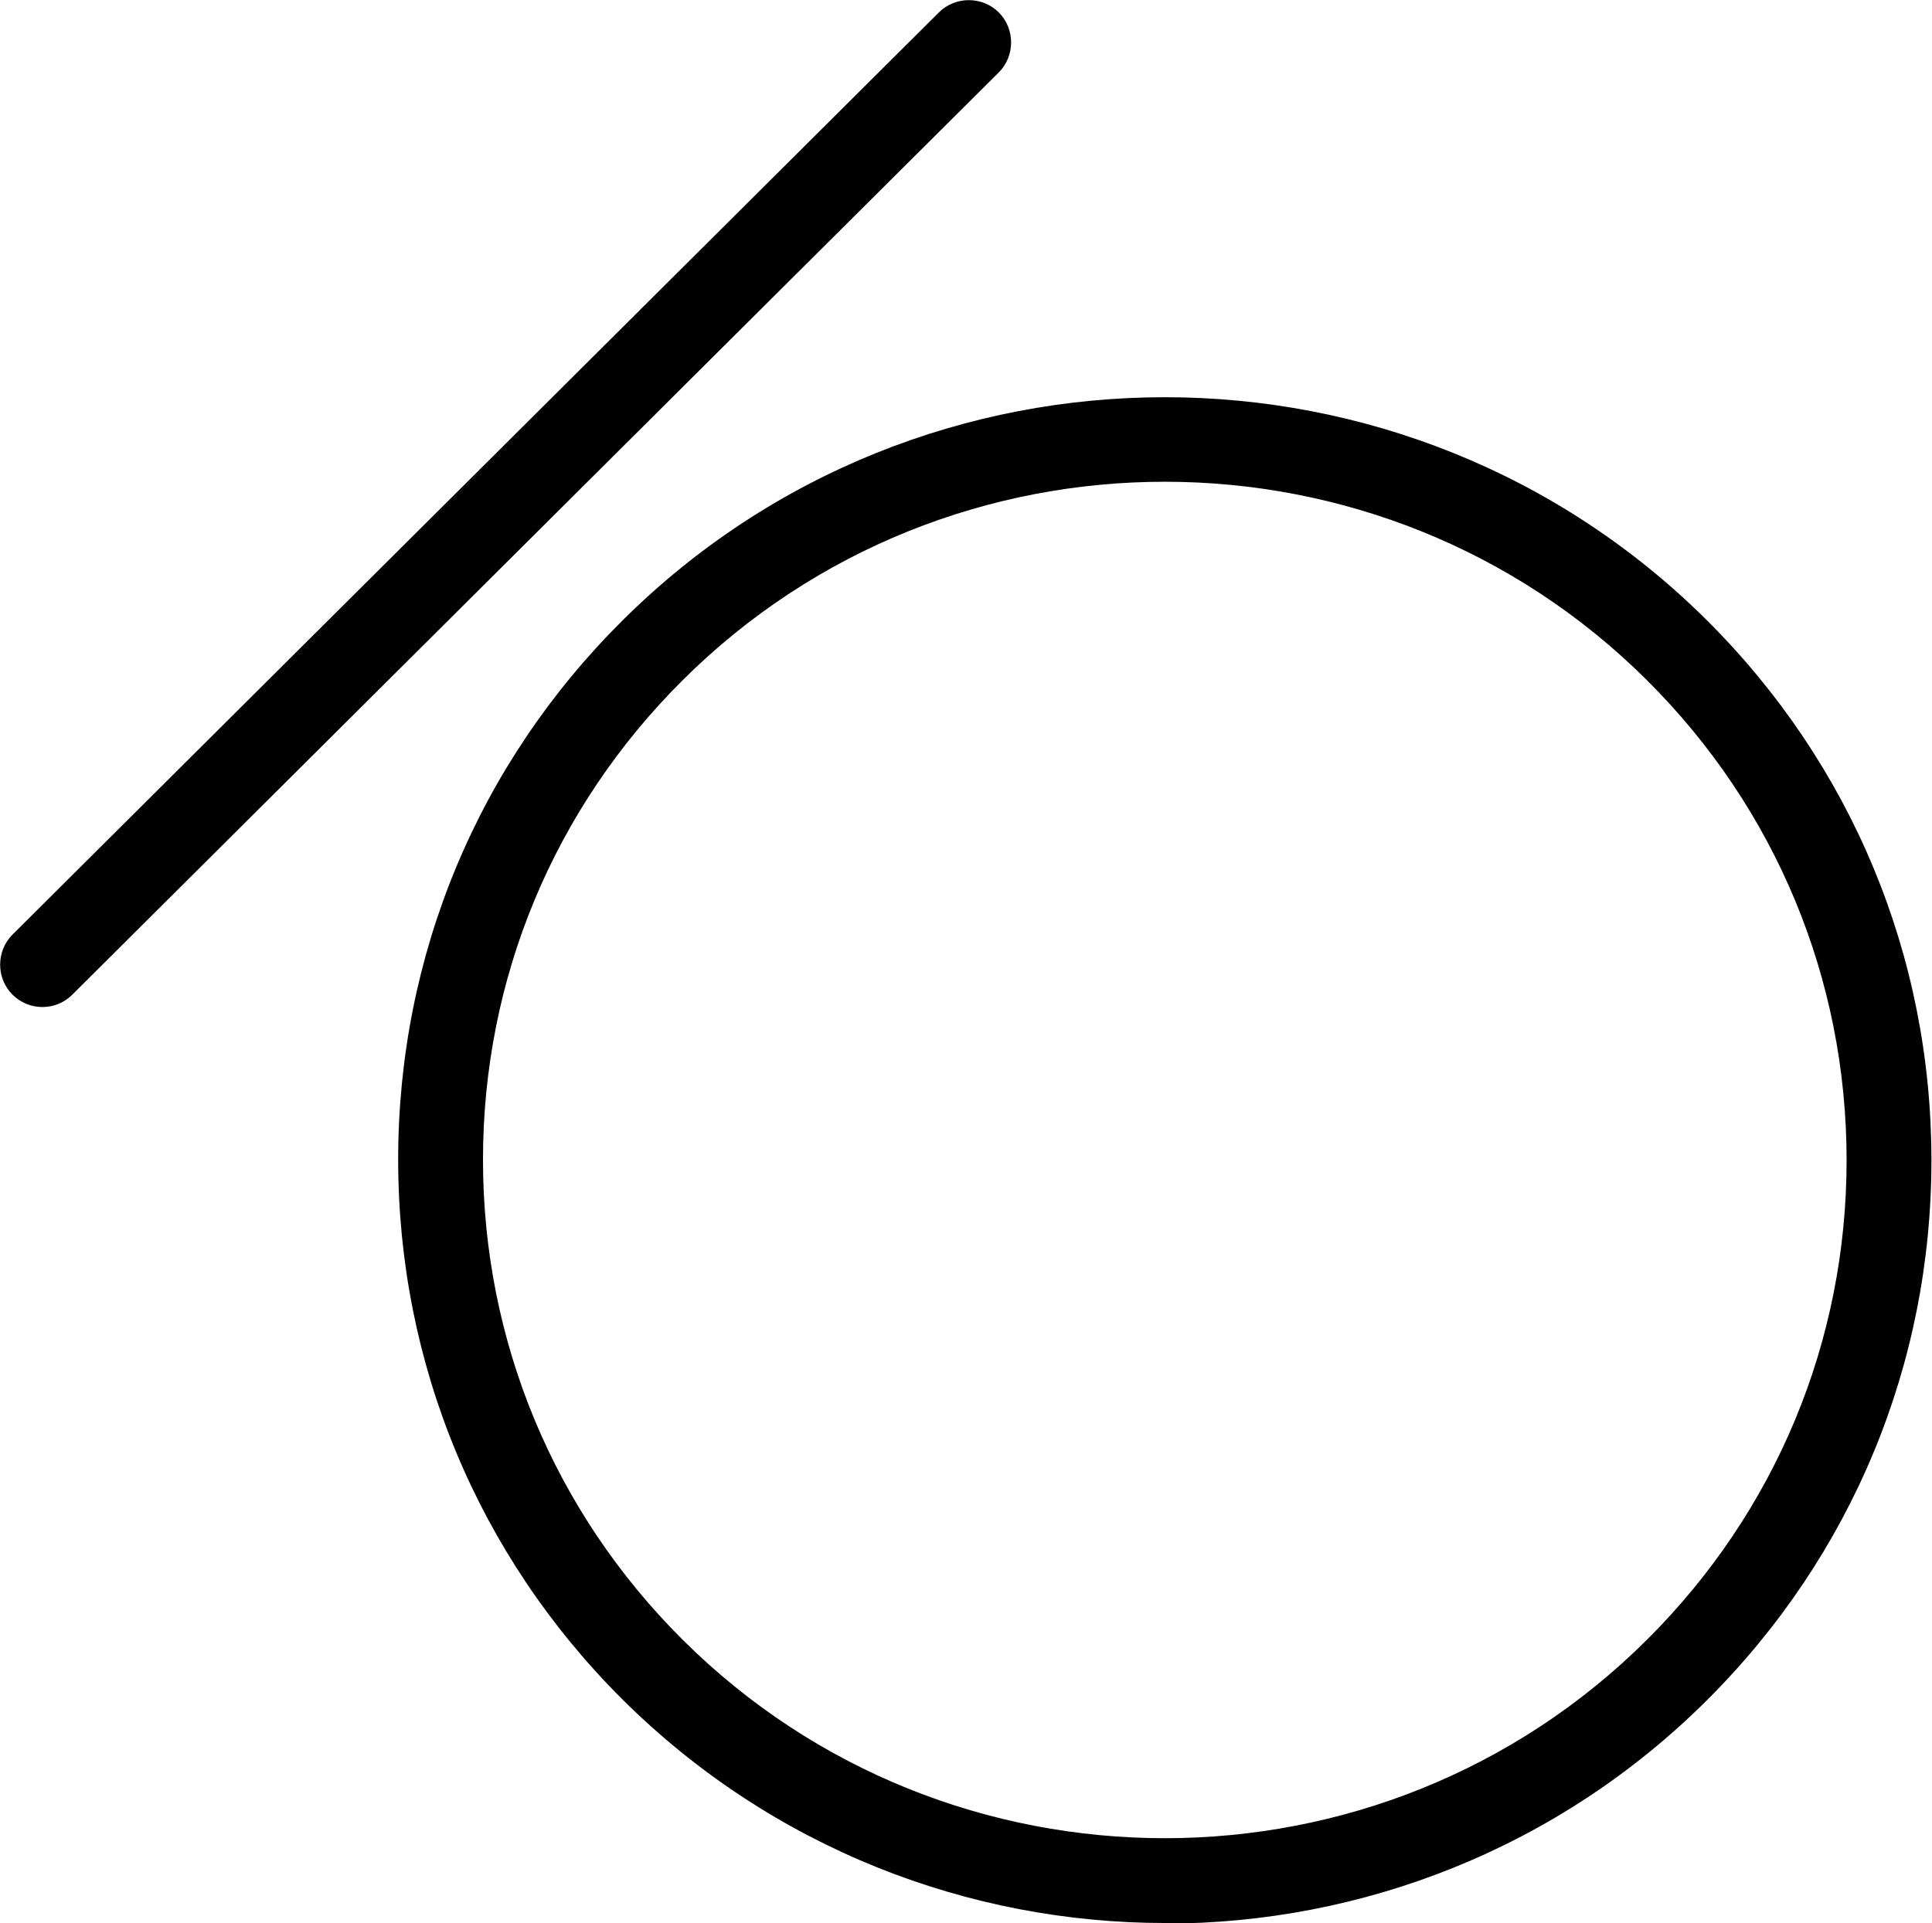 <svg viewBox="0 0 34.16 34.01" xmlns="http://www.w3.org/2000/svg"><defs><style>.d{fill:#010101;}</style></defs><g id="a"></g><g id="b"><g id="c"><g><path d="M.75,17.81c-.19,0-.38-.07-.53-.22-.29-.29-.29-.77,0-1.06L16.6,.22c.29-.29,.77-.29,1.06,0,.29,.29,.29,.77,0,1.06L1.28,17.59c-.15,.15-.34,.22-.53,.22Z" class="d"></path><path d="M20.6,34.01c-3.47,0-6.94-1.32-9.59-3.95-2.56-2.55-3.97-5.94-3.97-9.55s1.41-7,3.97-9.54c5.29-5.26,13.88-5.26,19.17,0,2.56,2.55,3.97,5.94,3.97,9.55s-1.41,7-3.97,9.55c-2.64,2.63-6.11,3.95-9.58,3.95Zm-8.53-5.01c4.7,4.68,12.35,4.68,17.05,0,2.28-2.27,3.53-5.28,3.53-8.48s-1.25-6.22-3.53-8.49c-4.7-4.68-12.35-4.68-17.05,0-2.28,2.27-3.53,5.28-3.53,8.48s1.25,6.22,3.53,8.49Z" class="d"></path></g></g></g></svg>